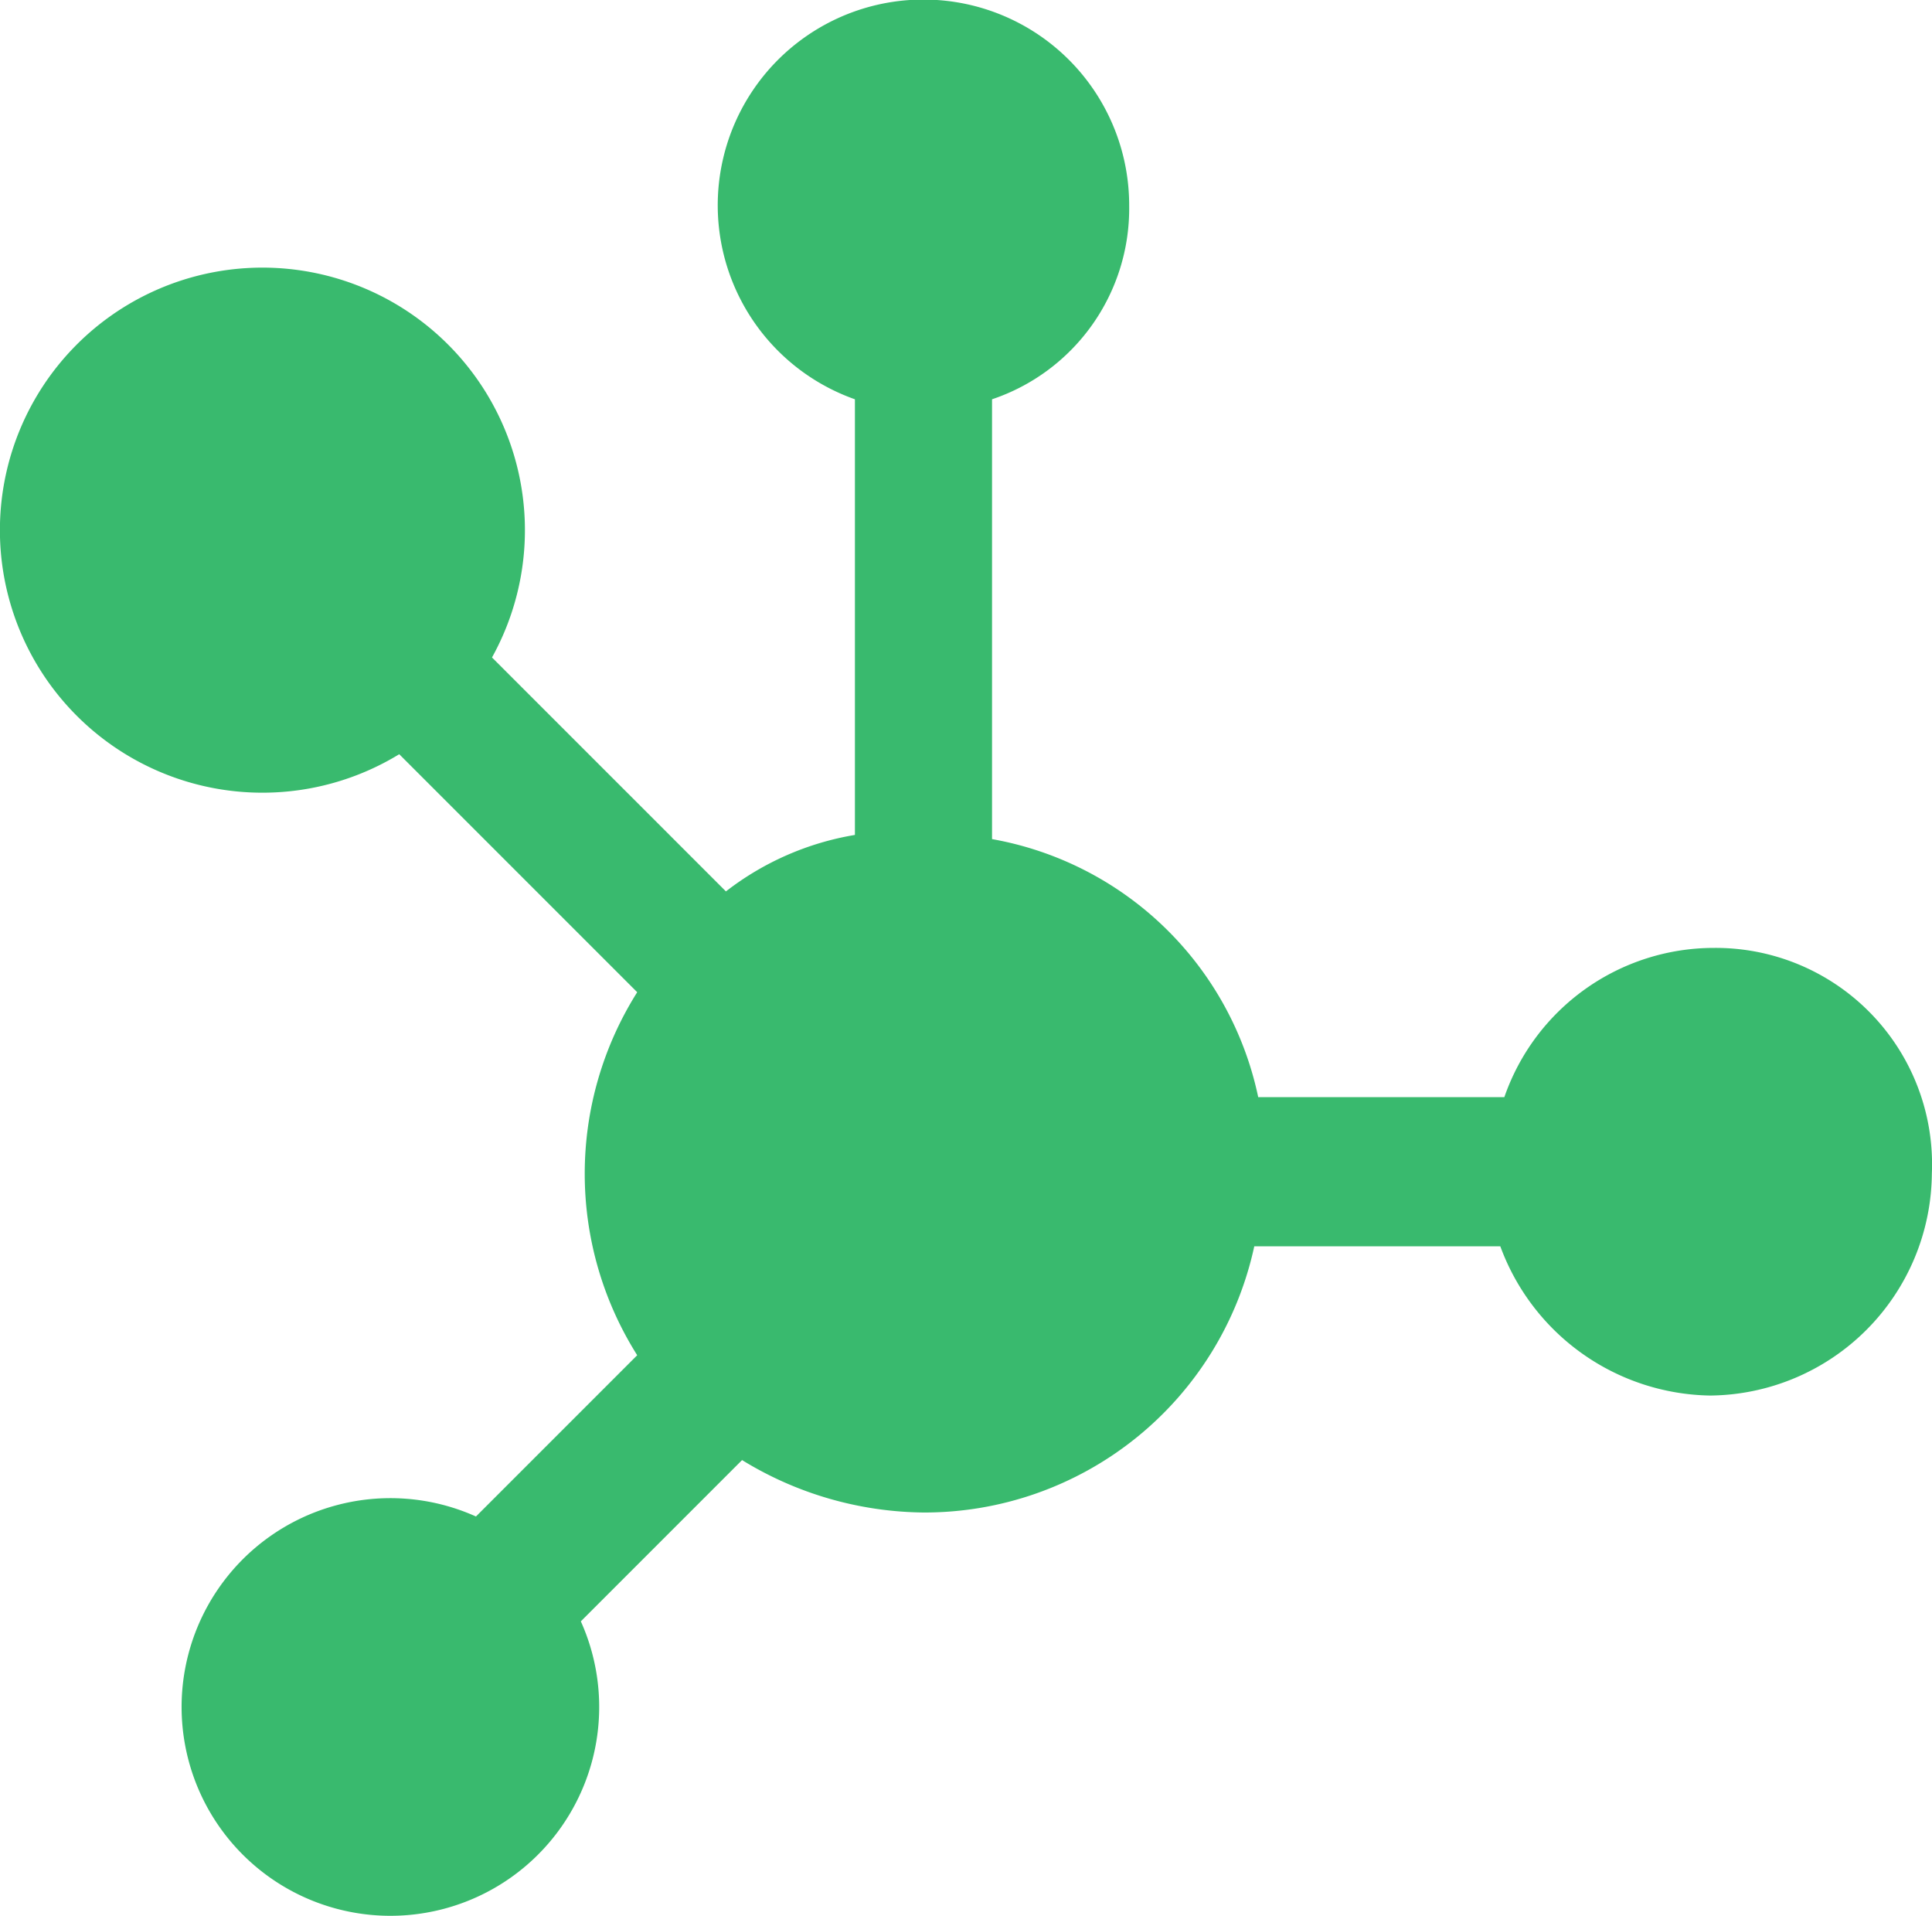 <svg xmlns="http://www.w3.org/2000/svg" width="65.9" height="65.345" viewBox="0 0 65.9 65.345"><defs><style>.a{fill:#39ba6e;}</style></defs><path class="a" d="M328.249,210.345a7.567,7.567,0,0,0-7.153,5.089H312.7a11.3,11.3,0,0,0-9.079-8.8v-15a6.863,6.863,0,0,0,4.678-6.6,7.017,7.017,0,1,0-9.355,6.6v14.858a9.813,9.813,0,0,0-4.4,1.926l-7.979-7.979a8.954,8.954,0,1,0-3.164,3.3l8.117,8.117a11.6,11.6,0,0,0,0,12.381l-5.5,5.5a7.122,7.122,0,1,0,3.577,3.576l5.5-5.5a12.034,12.034,0,0,0,6.191,1.788,11.51,11.51,0,0,0,11.28-9.079h8.392a7.758,7.758,0,0,0,7.154,5.09,7.633,7.633,0,0,0,7.566-7.566A7.381,7.381,0,0,0,328.249,210.345Z" transform="translate(-269.783 -178.016)"/></svg>